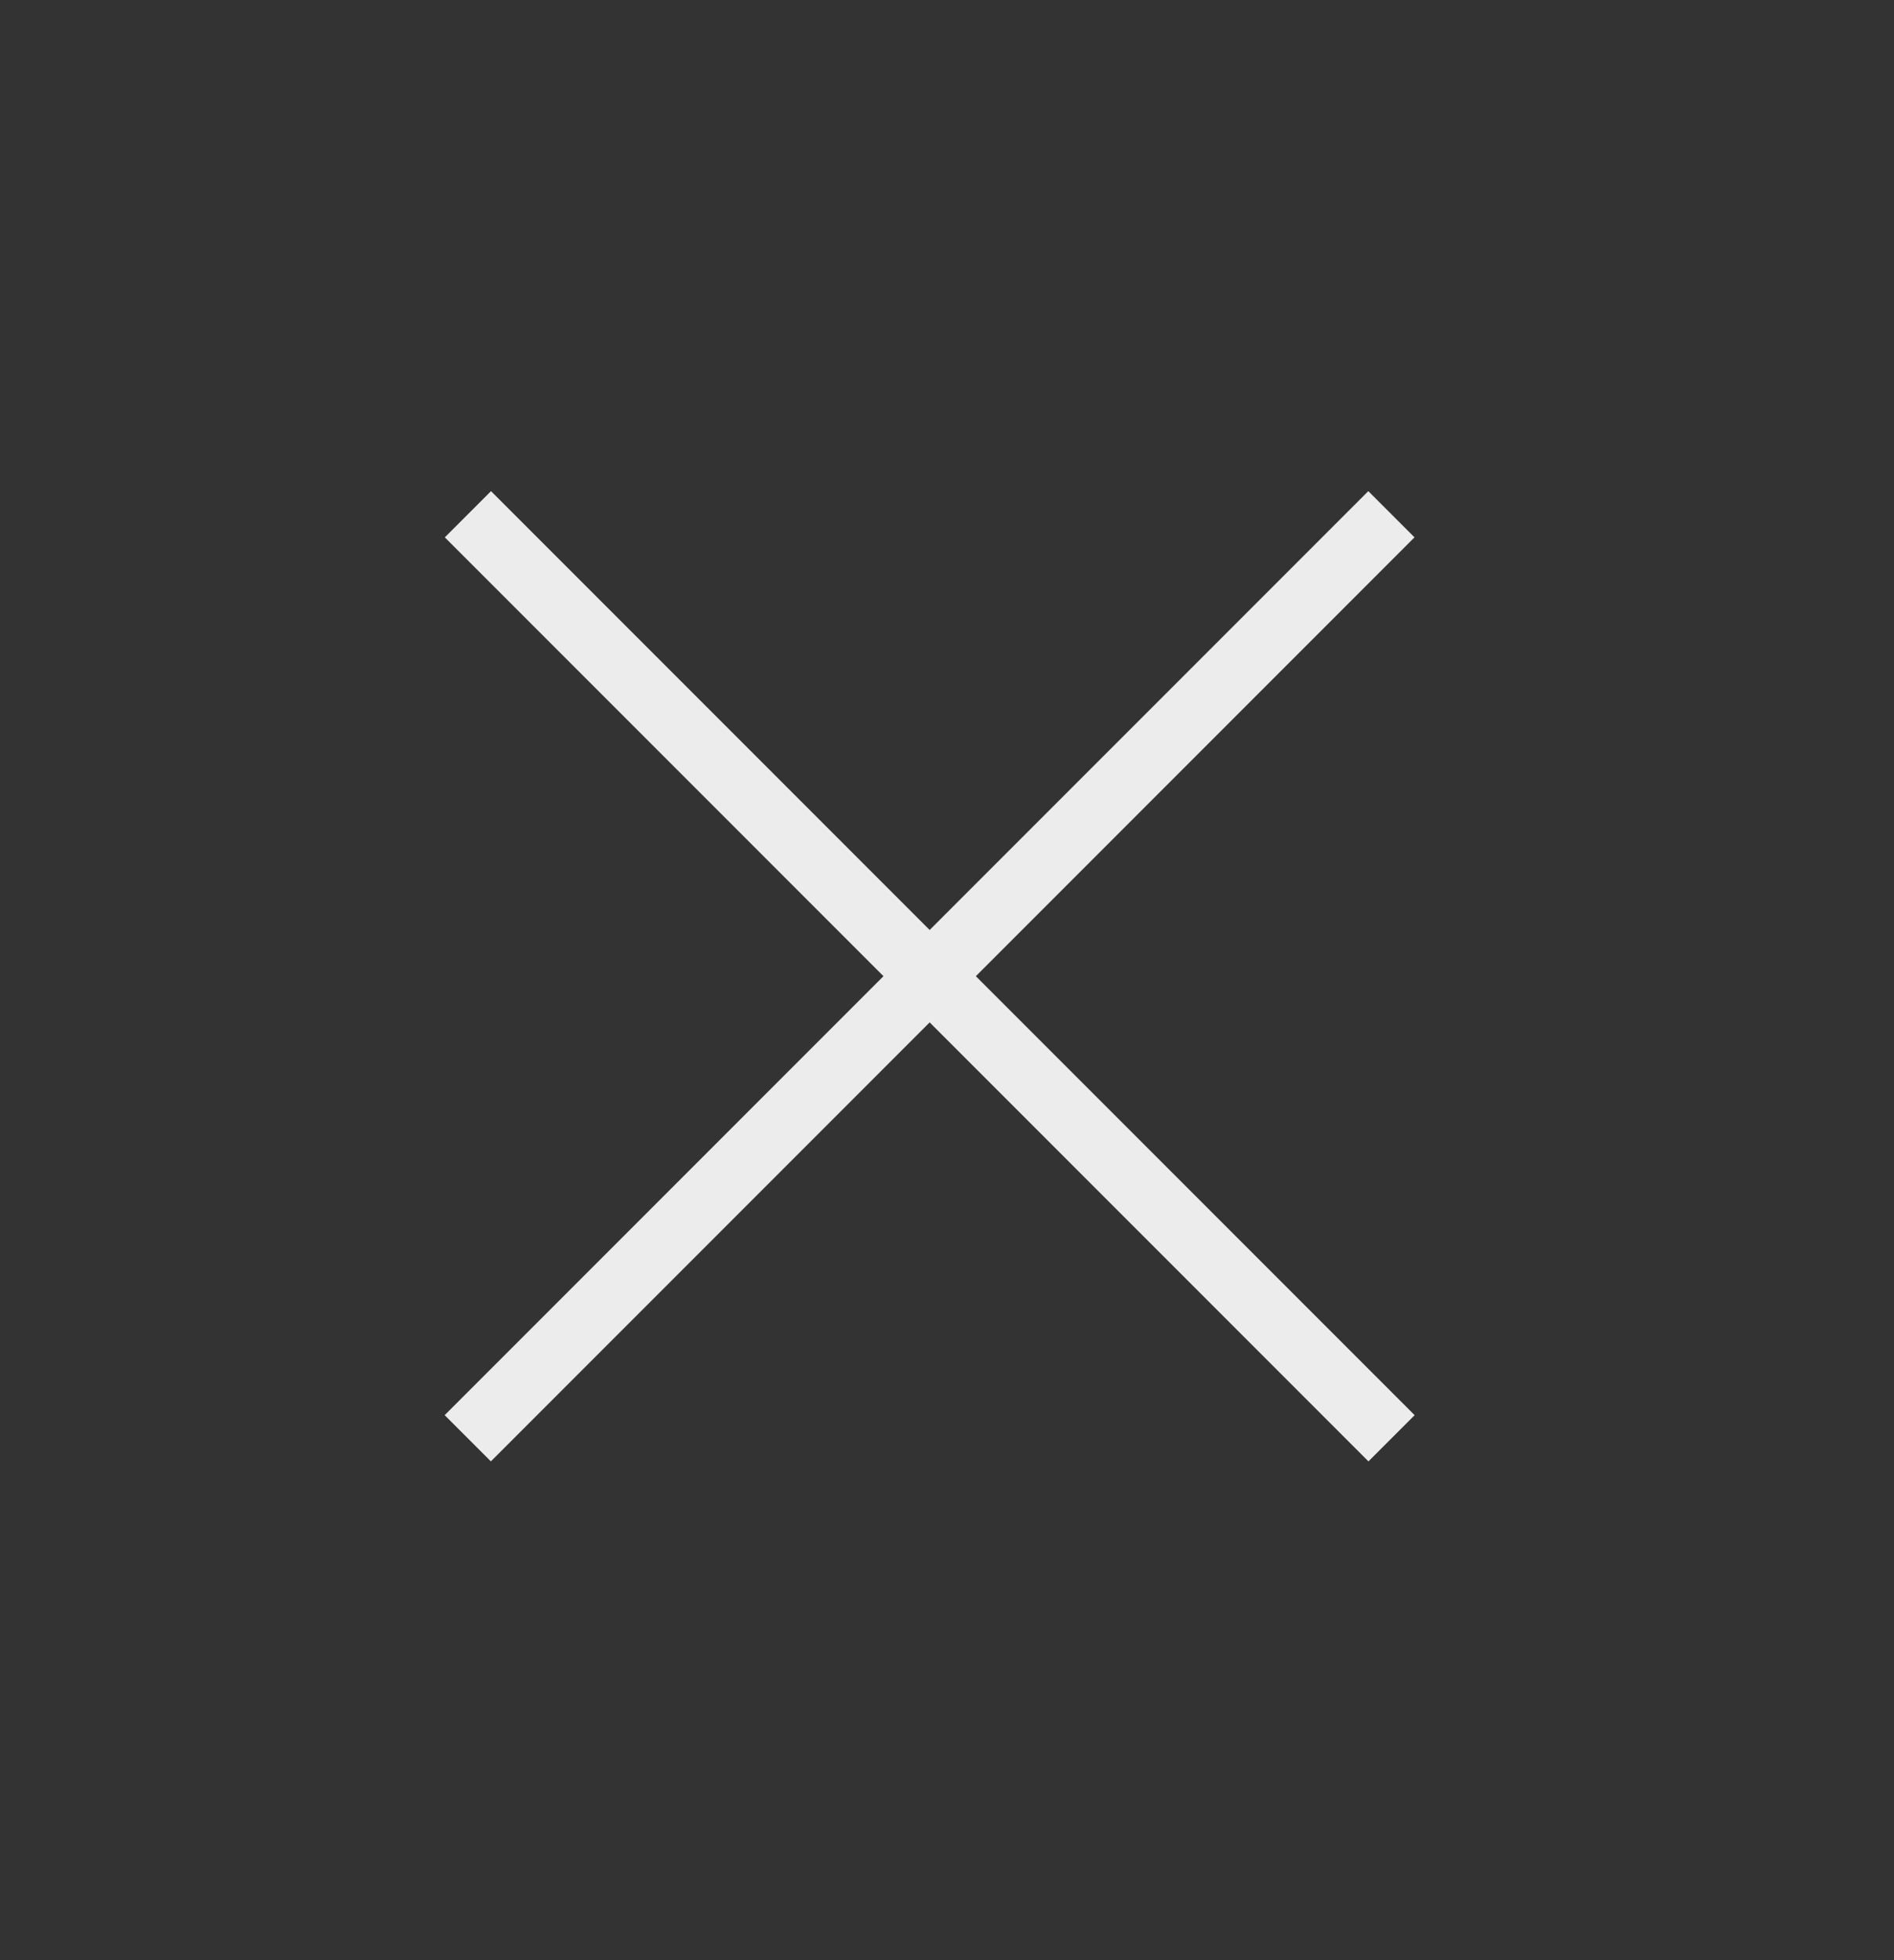 <?xml version="1.0" encoding="UTF-8"?> <svg xmlns="http://www.w3.org/2000/svg" width="29" height="30" viewBox="0 0 29 30" fill="none"><rect x="0" y="0" width="29" height="30" fill="#333333" stroke="none"/> <rect x="7.518" y="7.517" width="20" height="1" transform="rotate(45 7.518 7.517)" fill="#ECECEC"></rect> <rect x="21.658" y="8.224" width="20" height="1" transform="rotate(135 21.658 8.224)" fill="#ECECEC"></rect> </svg> 